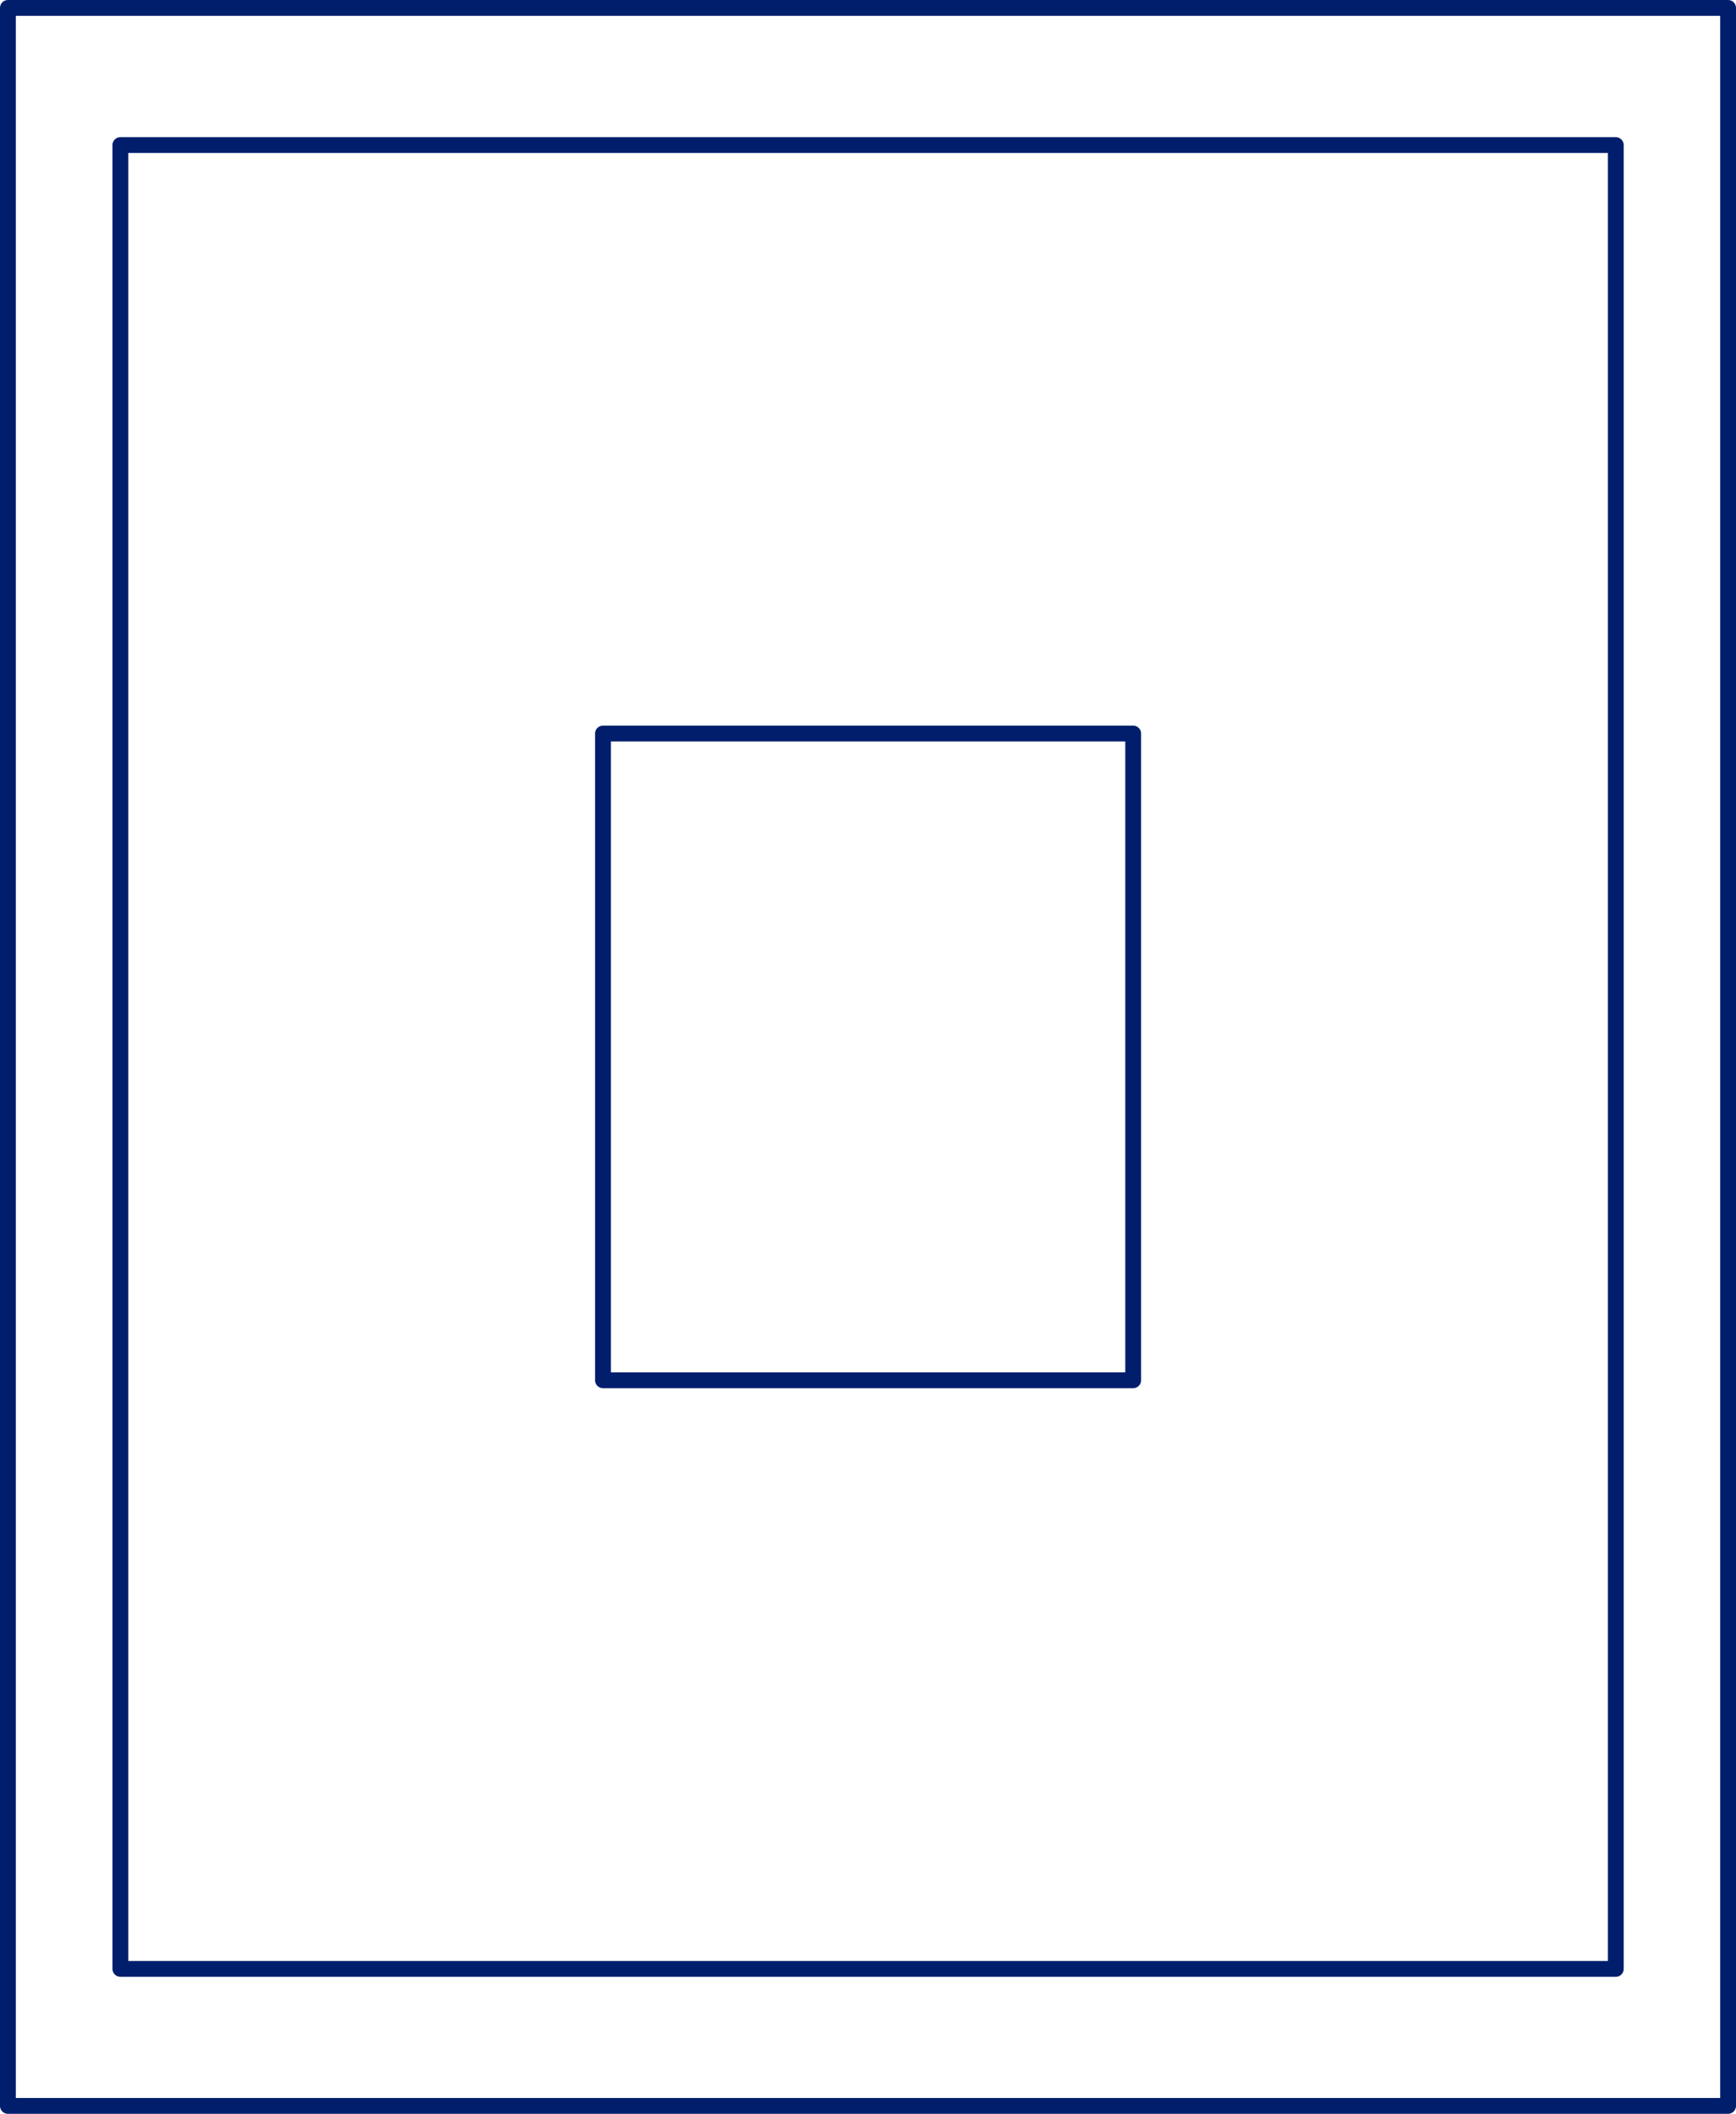 <?xml version="1.0" encoding="UTF-8"?> <svg xmlns="http://www.w3.org/2000/svg" id="_Слой_2" data-name="Слой 2" viewBox="0 0 109.75 133.62"><defs><style> .cls-1 { fill: none; stroke: #001e6c; stroke-linecap: round; stroke-linejoin: round; } </style></defs><g id="_Слой_2-2" data-name=" Слой 2"><g><rect class="cls-1" x=".5" y=".5" width="108.75" height="132.62"></rect><rect class="cls-1" x="7.61" y="9.17" width="94.54" height="115.29"></rect><rect class="cls-1" x="38.12" y="46.37" width="33.52" height="40.88"></rect></g></g></svg> 
